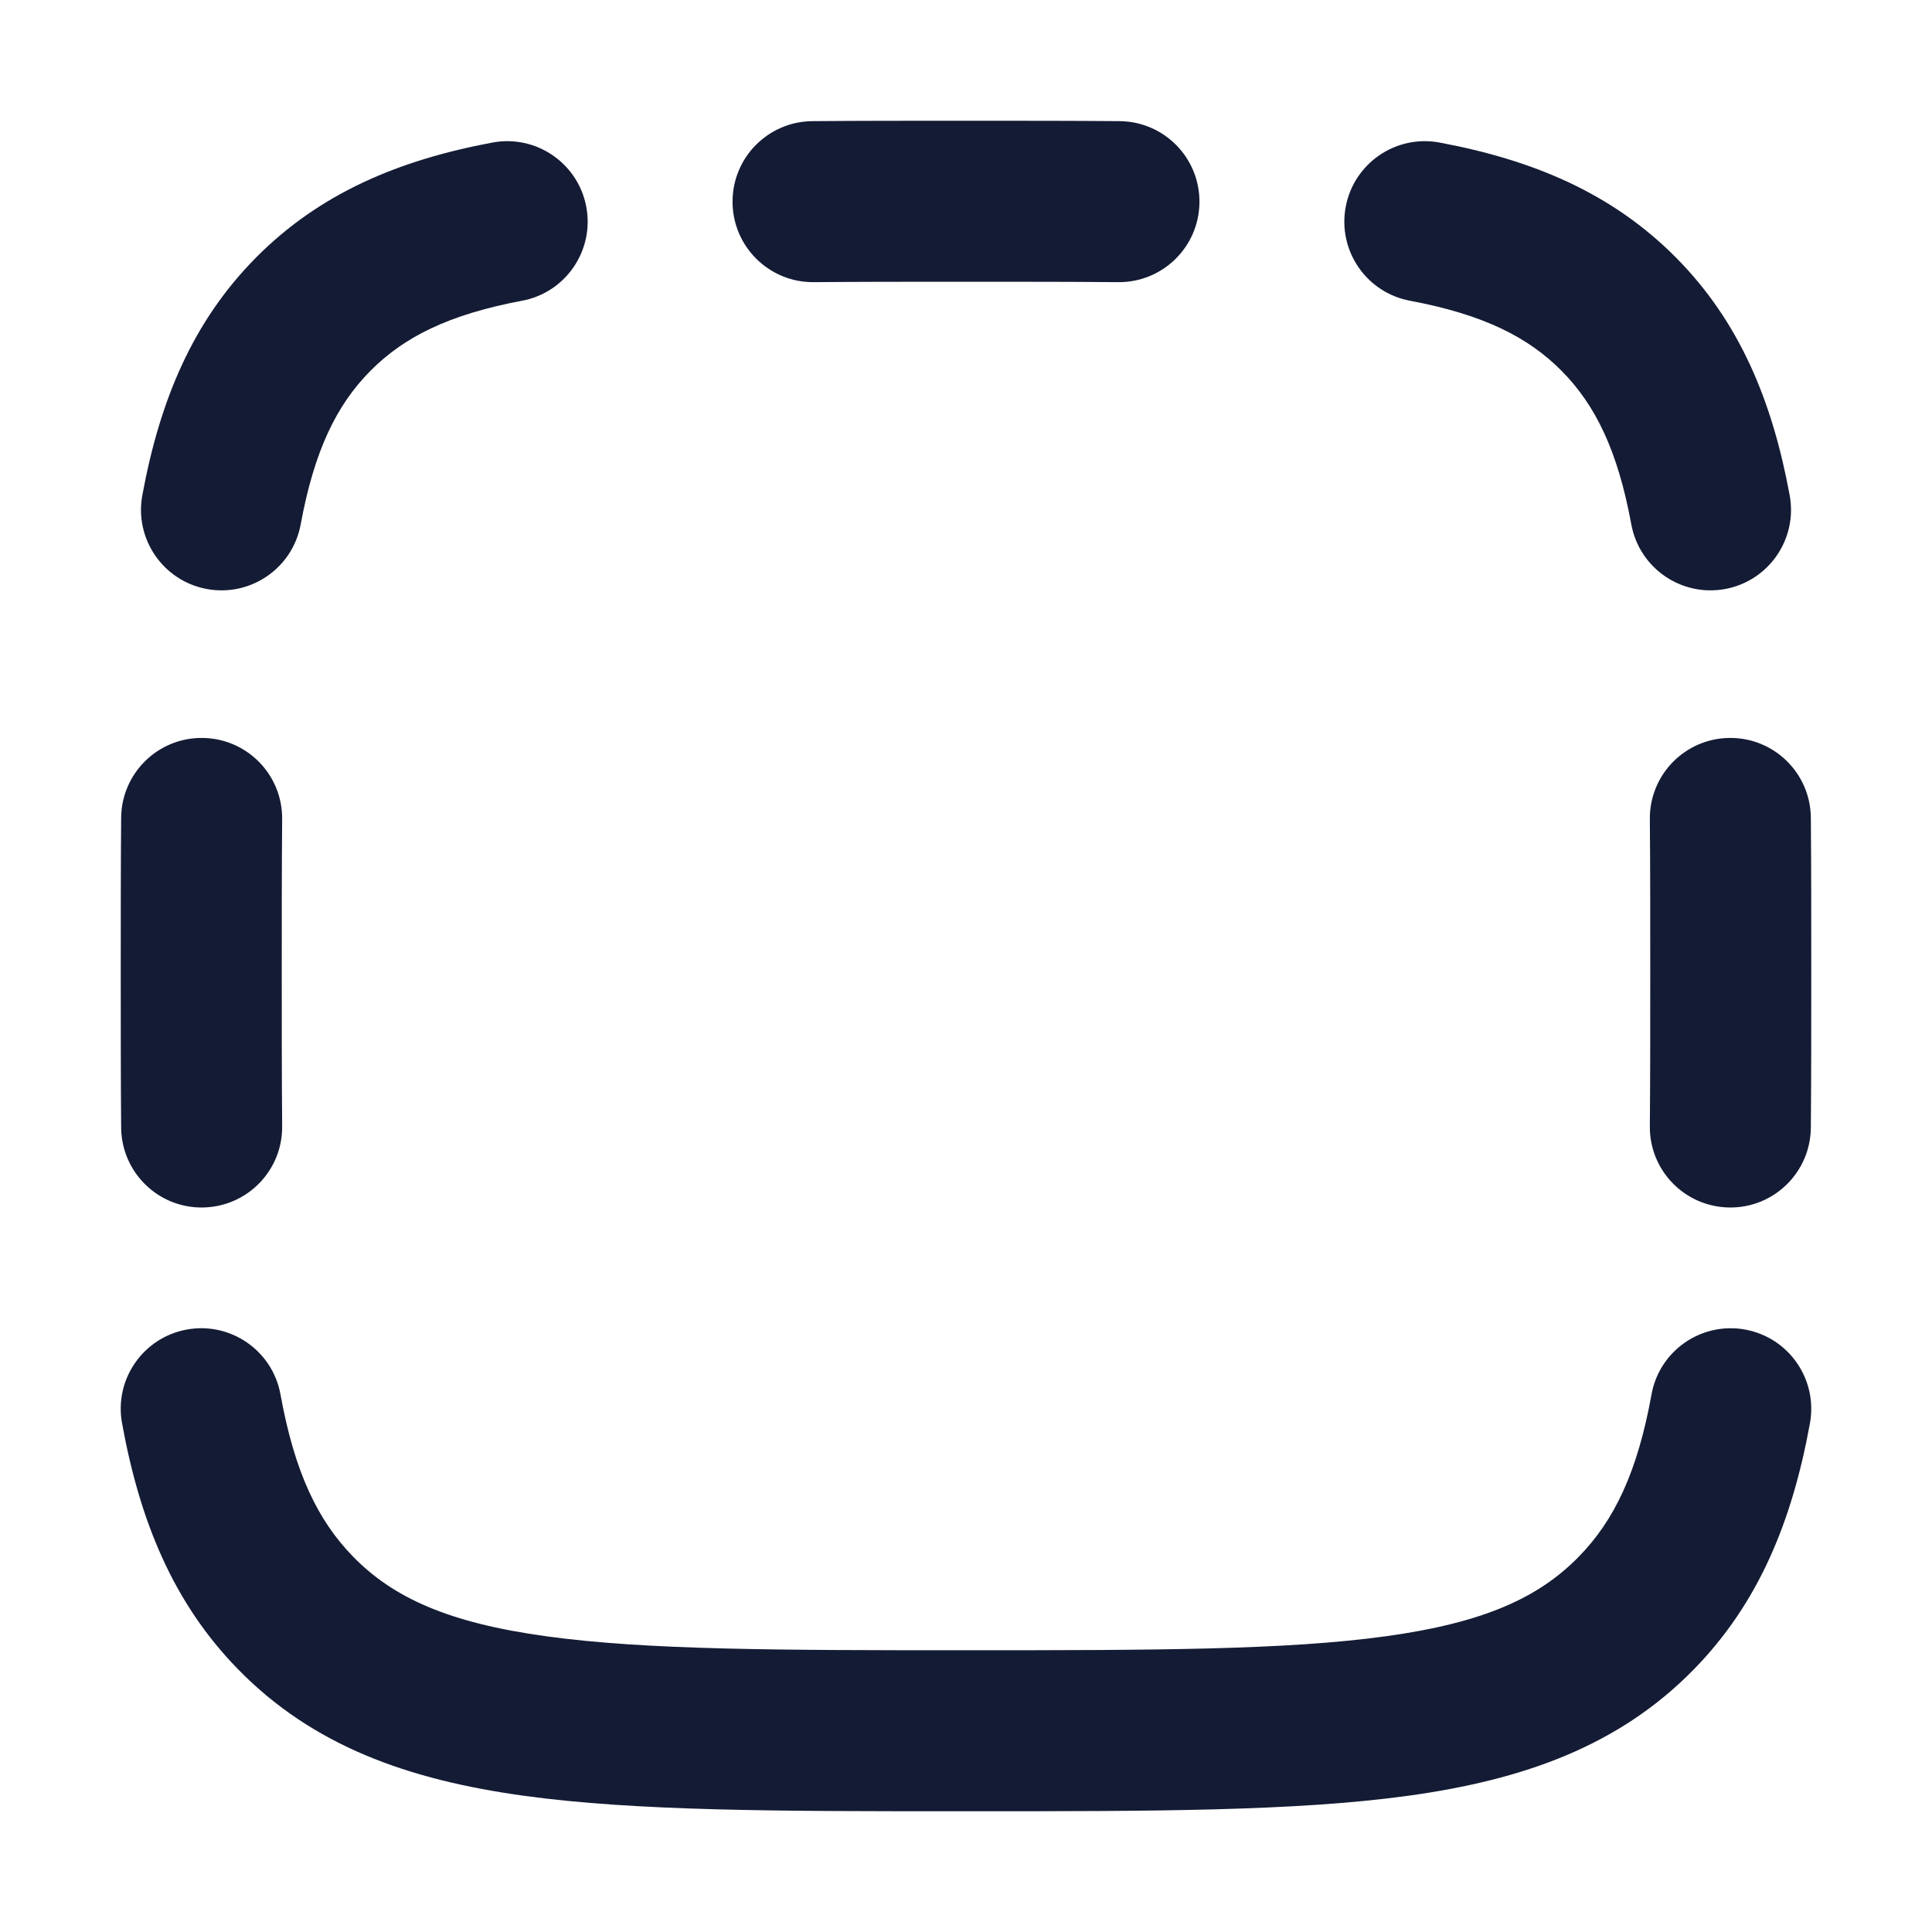 <svg width="24" height="24" viewBox="0 0 24 24" fill="none" xmlns="http://www.w3.org/2000/svg">
<path fill-rule="evenodd" clip-rule="evenodd" d="M2.513 15C1.961 15.005 1.51 14.561 1.505 14.008C1.5 13.415 1.5 12.774 1.5 12.086L1.5 12.08C1.5 11.393 1.5 10.752 1.505 10.158C1.51 9.606 1.961 9.162 2.513 9.167C3.066 9.171 3.51 9.623 3.505 10.175C3.5 10.76 3.5 11.393 3.5 12.083C3.5 12.774 3.5 13.407 3.505 13.992C3.51 14.544 3.066 14.995 2.513 15ZM21.487 15C20.934 14.995 20.49 14.544 20.495 13.992C20.5 13.407 20.5 12.774 20.5 12.083C20.5 11.392 20.5 10.76 20.495 10.175C20.49 9.623 20.934 9.171 21.487 9.167C22.039 9.162 22.49 9.606 22.495 10.158C22.5 10.752 22.5 11.393 22.5 12.081L22.5 12.086C22.5 12.774 22.5 13.415 22.495 14.008C22.49 14.561 22.039 15.005 21.487 15ZM21.43 7.317C20.887 7.417 20.365 7.058 20.265 6.515C20.095 5.593 19.818 5.031 19.399 4.607C18.98 4.185 18.425 3.907 17.516 3.736C16.973 3.635 16.615 3.112 16.717 2.569C16.819 2.026 17.342 1.669 17.884 1.771C19.053 1.99 20.028 2.402 20.819 3.199C21.609 3.996 22.015 4.977 22.232 6.152C22.332 6.695 21.973 7.217 21.43 7.317ZM2.57 7.317C2.027 7.217 1.668 6.695 1.768 6.152C1.985 4.977 2.391 3.996 3.181 3.199C3.972 2.402 4.947 1.99 6.116 1.771C6.658 1.669 7.181 2.026 7.283 2.569C7.385 3.112 7.027 3.635 6.484 3.736C5.575 3.907 5.02 4.185 4.601 4.607C4.182 5.031 3.905 5.593 3.735 6.515C3.635 7.058 3.113 7.417 2.57 7.317ZM14.9 2.514C14.895 3.066 14.444 3.51 13.891 3.505C13.312 3.5 12.685 3.5 12 3.5C11.315 3.5 10.688 3.5 10.108 3.505C9.556 3.51 9.105 3.066 9.1 2.514C9.095 1.961 9.539 1.51 10.091 1.505C10.68 1.5 11.315 1.5 11.997 1.5L12.003 1.5C12.684 1.5 13.32 1.5 13.909 1.505C14.461 1.51 14.905 1.961 14.9 2.514Z" fill="#141B34"/>
<path fill-rule="evenodd" clip-rule="evenodd" d="M12.076 22.5L11.924 22.5C9.688 22.5 7.907 22.5 6.51 22.308C5.066 22.109 3.885 21.687 2.955 20.734C2.151 19.91 1.737 18.896 1.516 17.679C1.417 17.135 1.778 16.615 2.321 16.516C2.865 16.417 3.385 16.778 3.484 17.321C3.66 18.292 3.948 18.888 4.386 19.337C4.885 19.848 5.569 20.159 6.783 20.326C8.027 20.498 9.671 20.5 12 20.5C14.329 20.5 15.973 20.498 17.217 20.326C18.43 20.159 19.114 19.848 19.613 19.337C20.052 18.888 20.34 18.292 20.516 17.321C20.614 16.778 21.135 16.418 21.678 16.516C22.222 16.615 22.582 17.135 22.484 17.679C22.263 18.896 21.849 19.91 21.045 20.734C20.114 21.687 18.934 22.109 17.49 22.308C16.093 22.5 14.311 22.5 12.076 22.5Z" fill="#141B34"/>
</svg>
